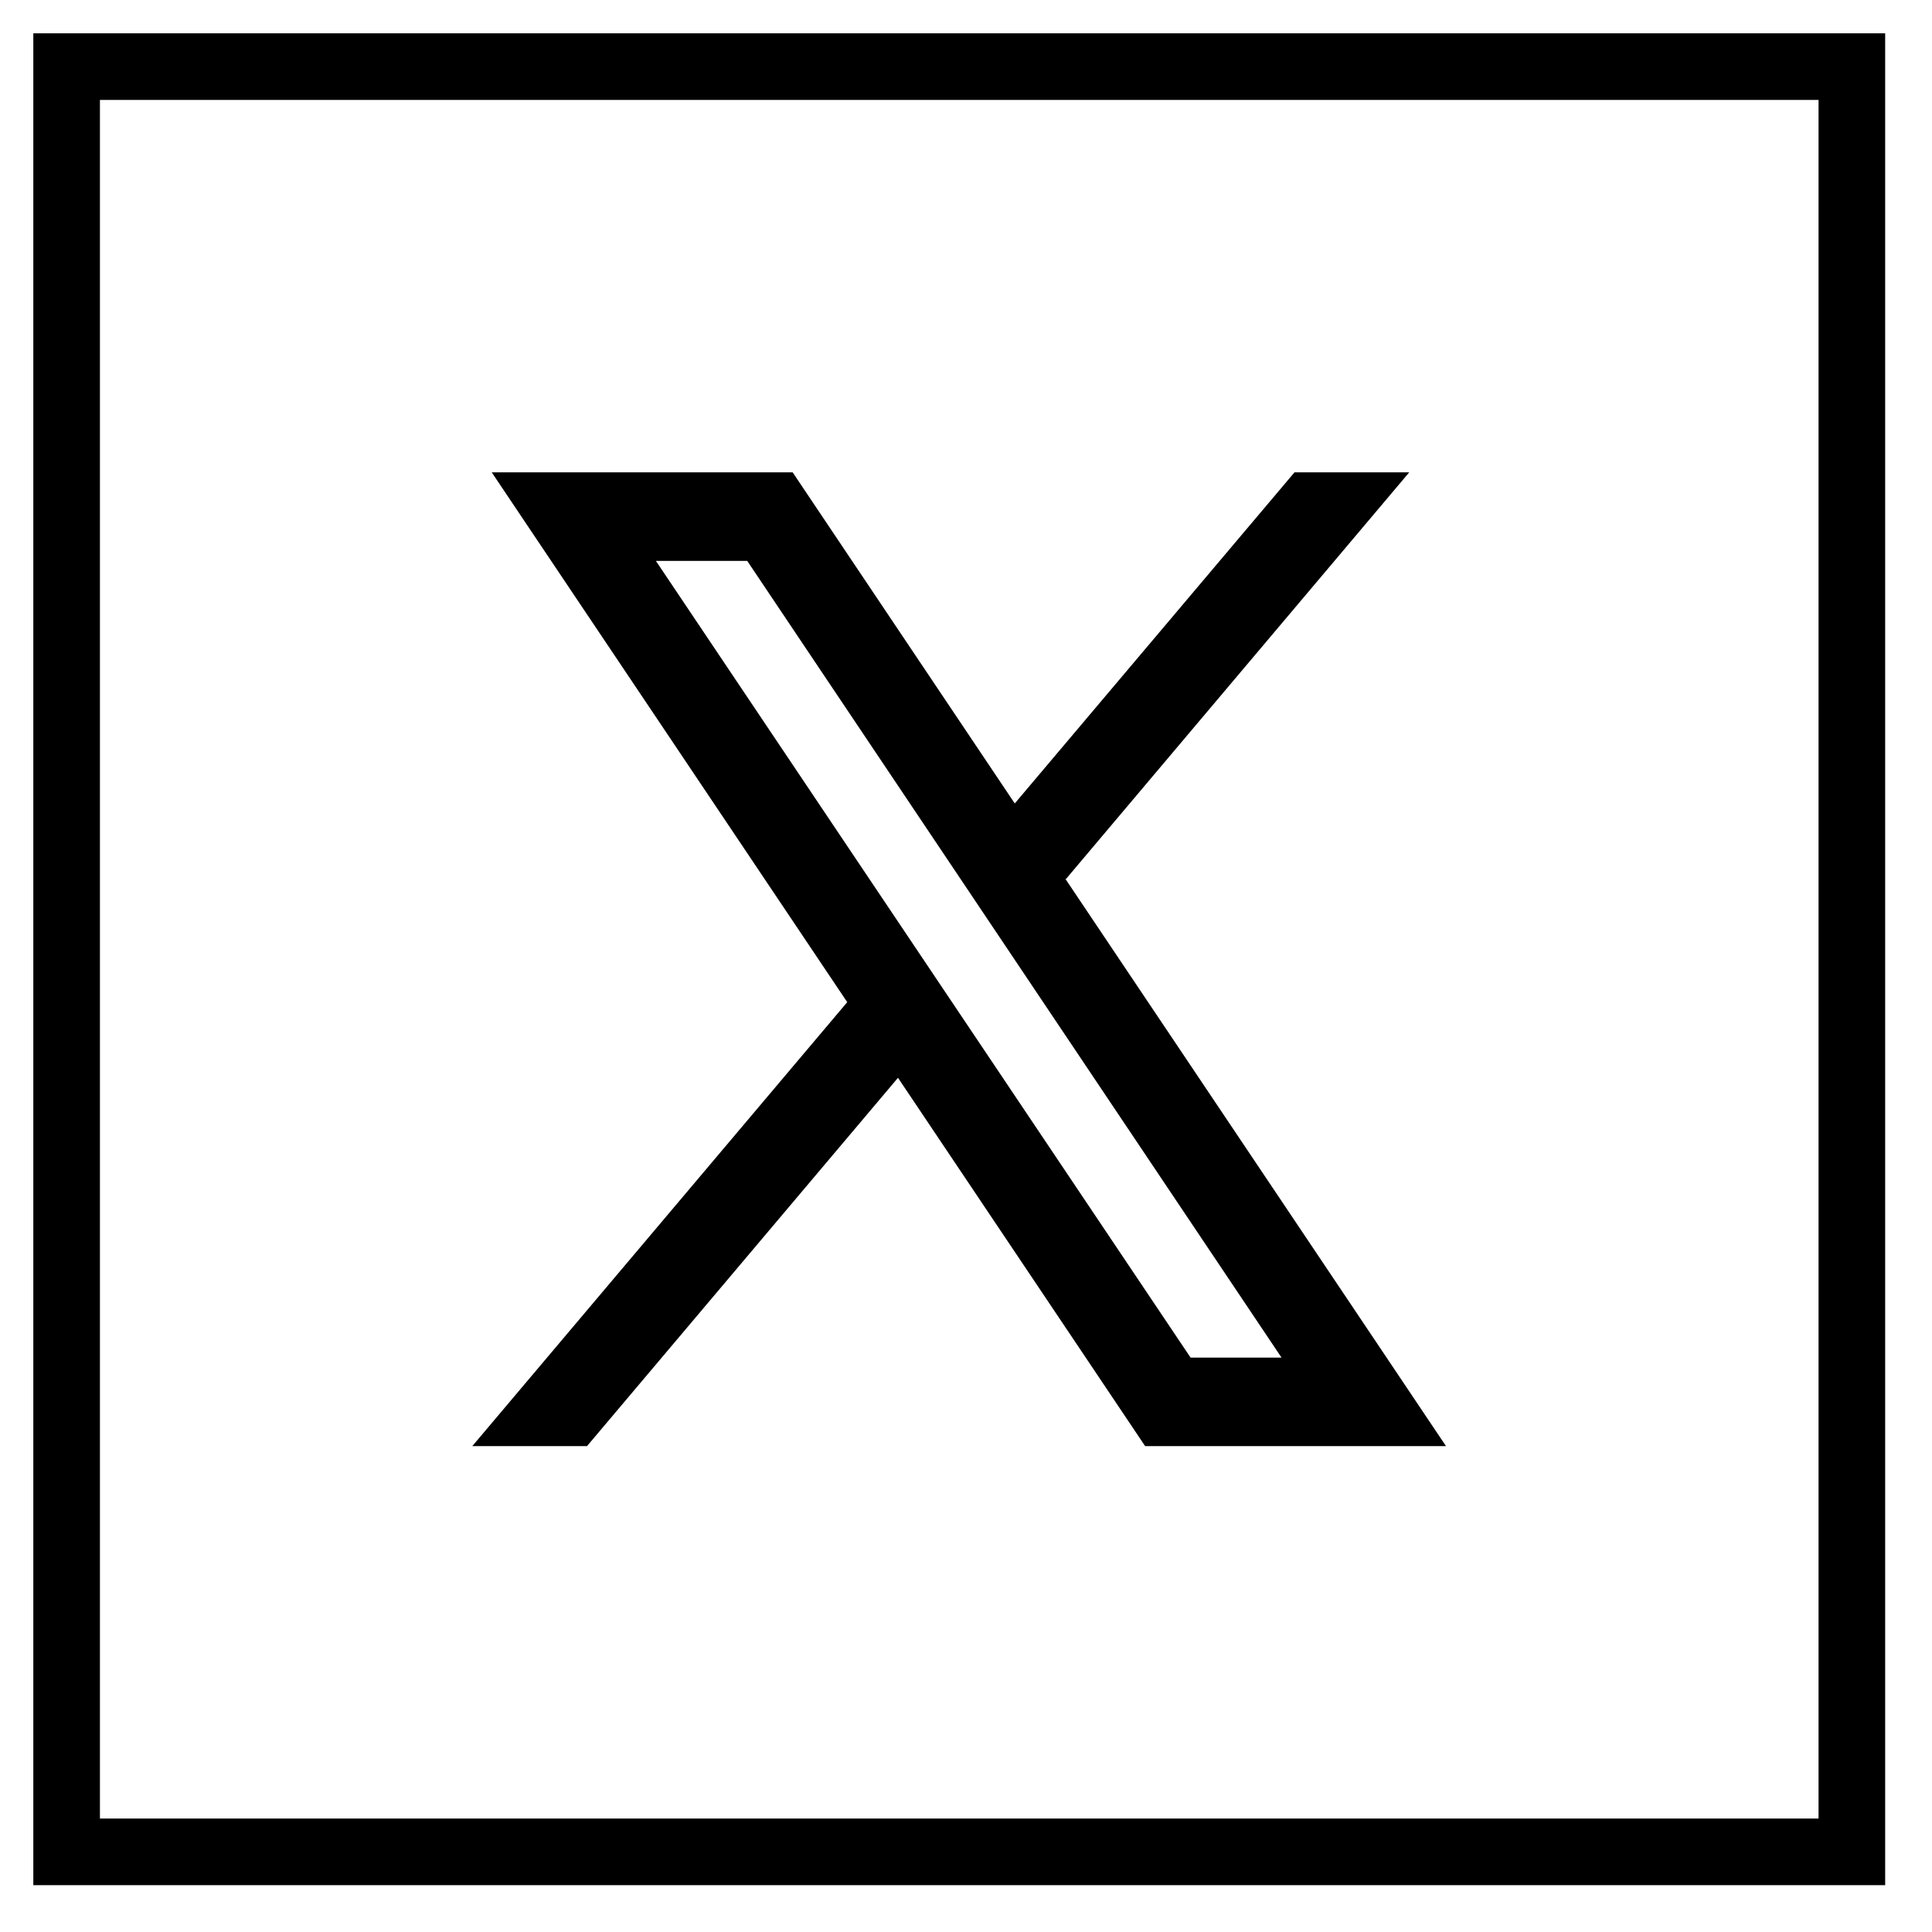 <svg width="29" height="29" viewBox="0 0 29 29" fill="none" xmlns="http://www.w3.org/2000/svg">
<path d="M27.797 1H1V27.797H27.797V1Z" stroke="#FDFDFD" style="stroke:#FDFDFD;stroke:color(display-p3 0.992 0.992 0.992);stroke-opacity:1;" stroke-miterlimit="10"/>
<path d="M21.705 21.707L15.989 13.188L15.999 13.196L21.153 7.09H19.431L15.232 12.06L11.898 7.09H7.381L12.718 15.044L12.717 15.043L7.089 21.707H8.811L13.479 16.178L17.189 21.707H21.705ZM11.216 8.419L19.236 20.378H17.871L9.845 8.419H11.216Z" fill="#F0F0F0" style="fill:#F0F0F0;fill:color(display-p3 0.941 0.941 0.941);fill-opacity:1;"/>
</svg>
